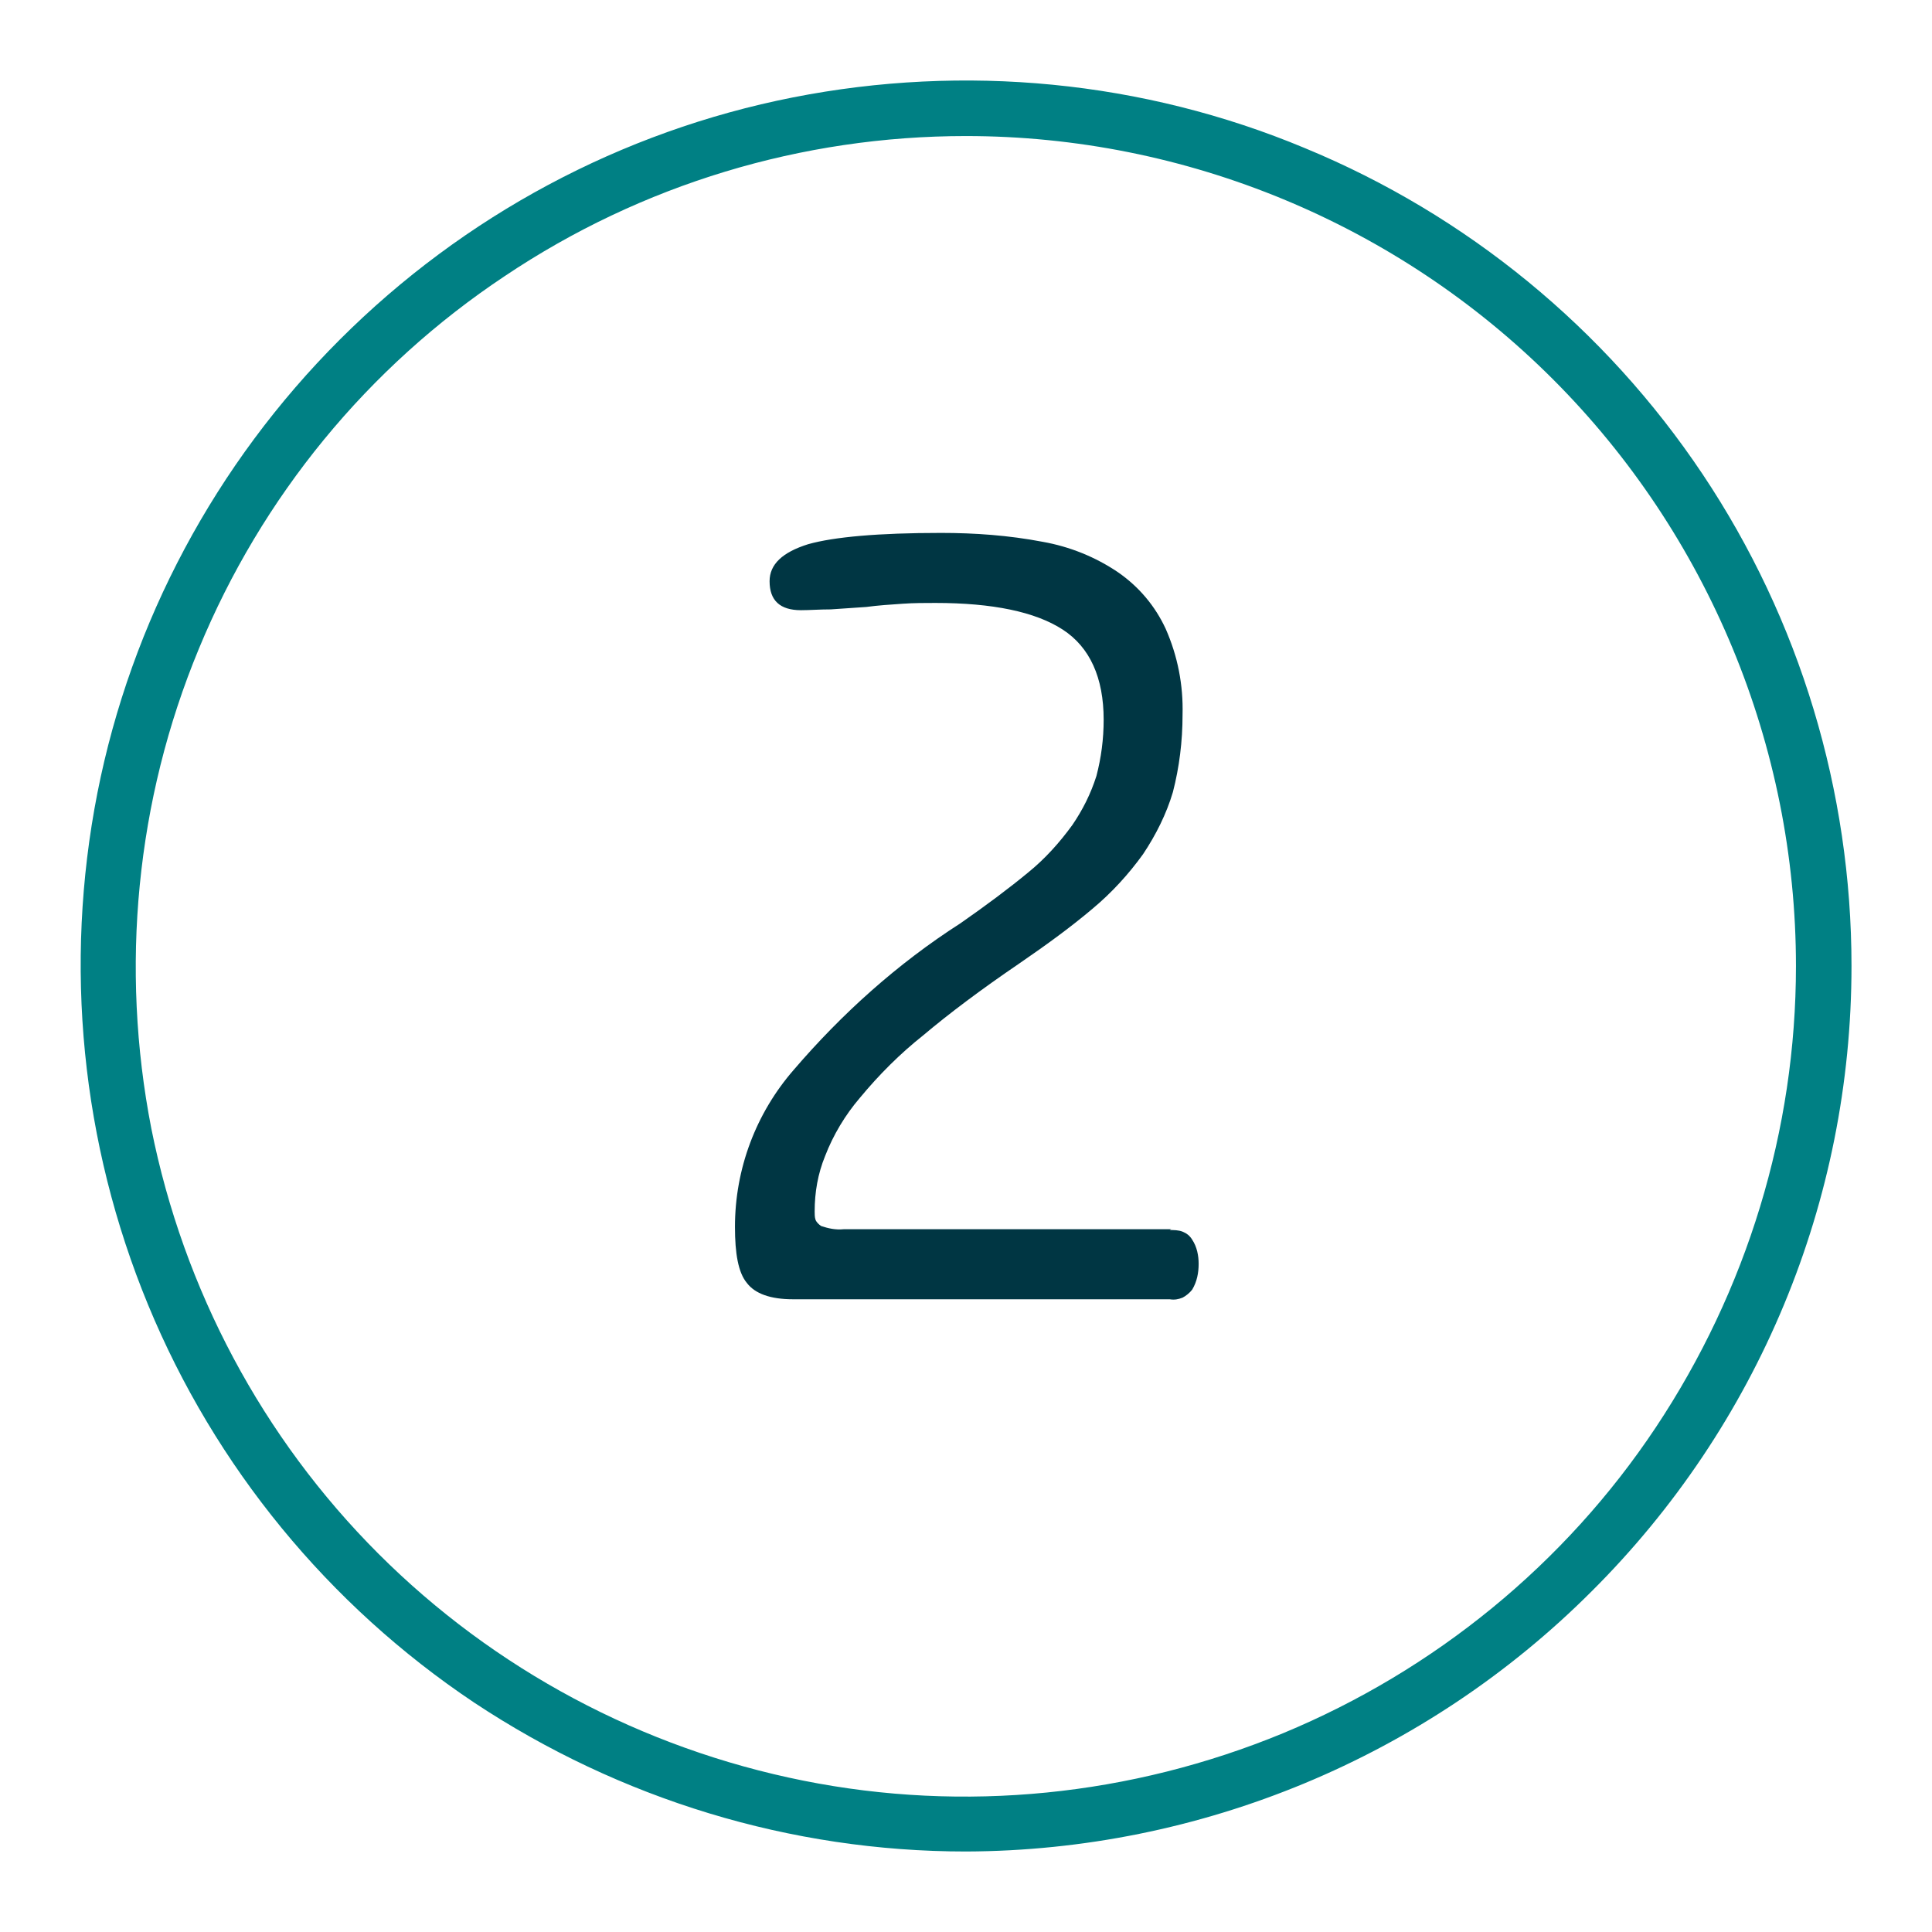 <svg xmlns="http://www.w3.org/2000/svg" viewBox="0 0 24 24">
  <path fill="#008084" d="M12,23c-2.18,0-4.3-.65-6.11-1.85-1.81-1.21-3.22-2.93-4.05-4.94-.83-2.01-1.05-4.22-.63-6.36,.42-2.13,1.47-4.09,3.01-5.63,1.54-1.54,3.5-2.59,5.63-3.01,2.13-.42,4.35-.21,6.36,.63,2.01,.83,3.73,2.24,4.94,4.05s1.85,3.94,1.85,6.11c0,2.92-1.16,5.71-3.23,7.77-2.06,2.06-4.86,3.22-7.77,3.23ZM12,1.69c-2.04,0-4.03,.6-5.73,1.74-1.7,1.13-3.02,2.74-3.8,4.63-.78,1.88-.98,3.96-.59,5.96,.4,2,1.38,3.84,2.82,5.28,1.44,1.44,3.28,2.42,5.28,2.82,2,.4,4.07,.19,5.96-.59,1.88-.78,3.5-2.1,4.63-3.8s1.74-3.69,1.74-5.73c0-2.73-1.09-5.36-3.02-7.29-1.93-1.93-4.56-3.02-7.29-3.02Z"/>
  <path fill="#003643" d="M14.53,15.28c.05,0,.11,0,.16,.02,.05,.02,.09,.05,.12,.1,.06,.09,.08,.2,.08,.3,0,.11-.02,.22-.08,.32-.03,.04-.08,.08-.12,.1-.05,.02-.1,.03-.16,.02h-4.68c-.28,0-.47-.07-.57-.2-.11-.13-.15-.37-.15-.7,0-.72,.26-1.41,.73-1.95,.6-.7,1.29-1.32,2.07-1.82,.33-.23,.61-.44,.84-.63,.21-.17,.39-.37,.55-.59,.13-.19,.23-.39,.3-.61,.06-.23,.09-.46,.09-.7,0-.52-.17-.9-.51-1.12-.34-.22-.87-.33-1.58-.33-.13,0-.27,0-.41,.01-.15,.01-.3,.02-.45,.04-.15,.01-.3,.02-.44,.03-.14,0-.26,.01-.37,.01-.26,0-.39-.12-.39-.36,0-.21,.16-.36,.48-.46,.32-.09,.87-.14,1.65-.14,.42,0,.84,.03,1.26,.11,.34,.06,.66,.19,.94,.38,.26,.18,.46,.42,.59,.7,.15,.34,.22,.7,.21,1.07,0,.33-.04,.65-.12,.96-.08,.27-.21,.53-.37,.77-.18,.25-.39,.48-.63,.68-.26,.22-.56,.44-.91,.68-.47,.32-.87,.62-1.19,.89-.29,.23-.55,.49-.79,.78-.18,.21-.33,.46-.43,.72-.09,.22-.13,.45-.13,.69,0,.03,0,.07,.01,.1,.01,.03,.04,.06,.07,.08,.09,.03,.18,.05,.28,.04h4.07Z"/>
</svg>
